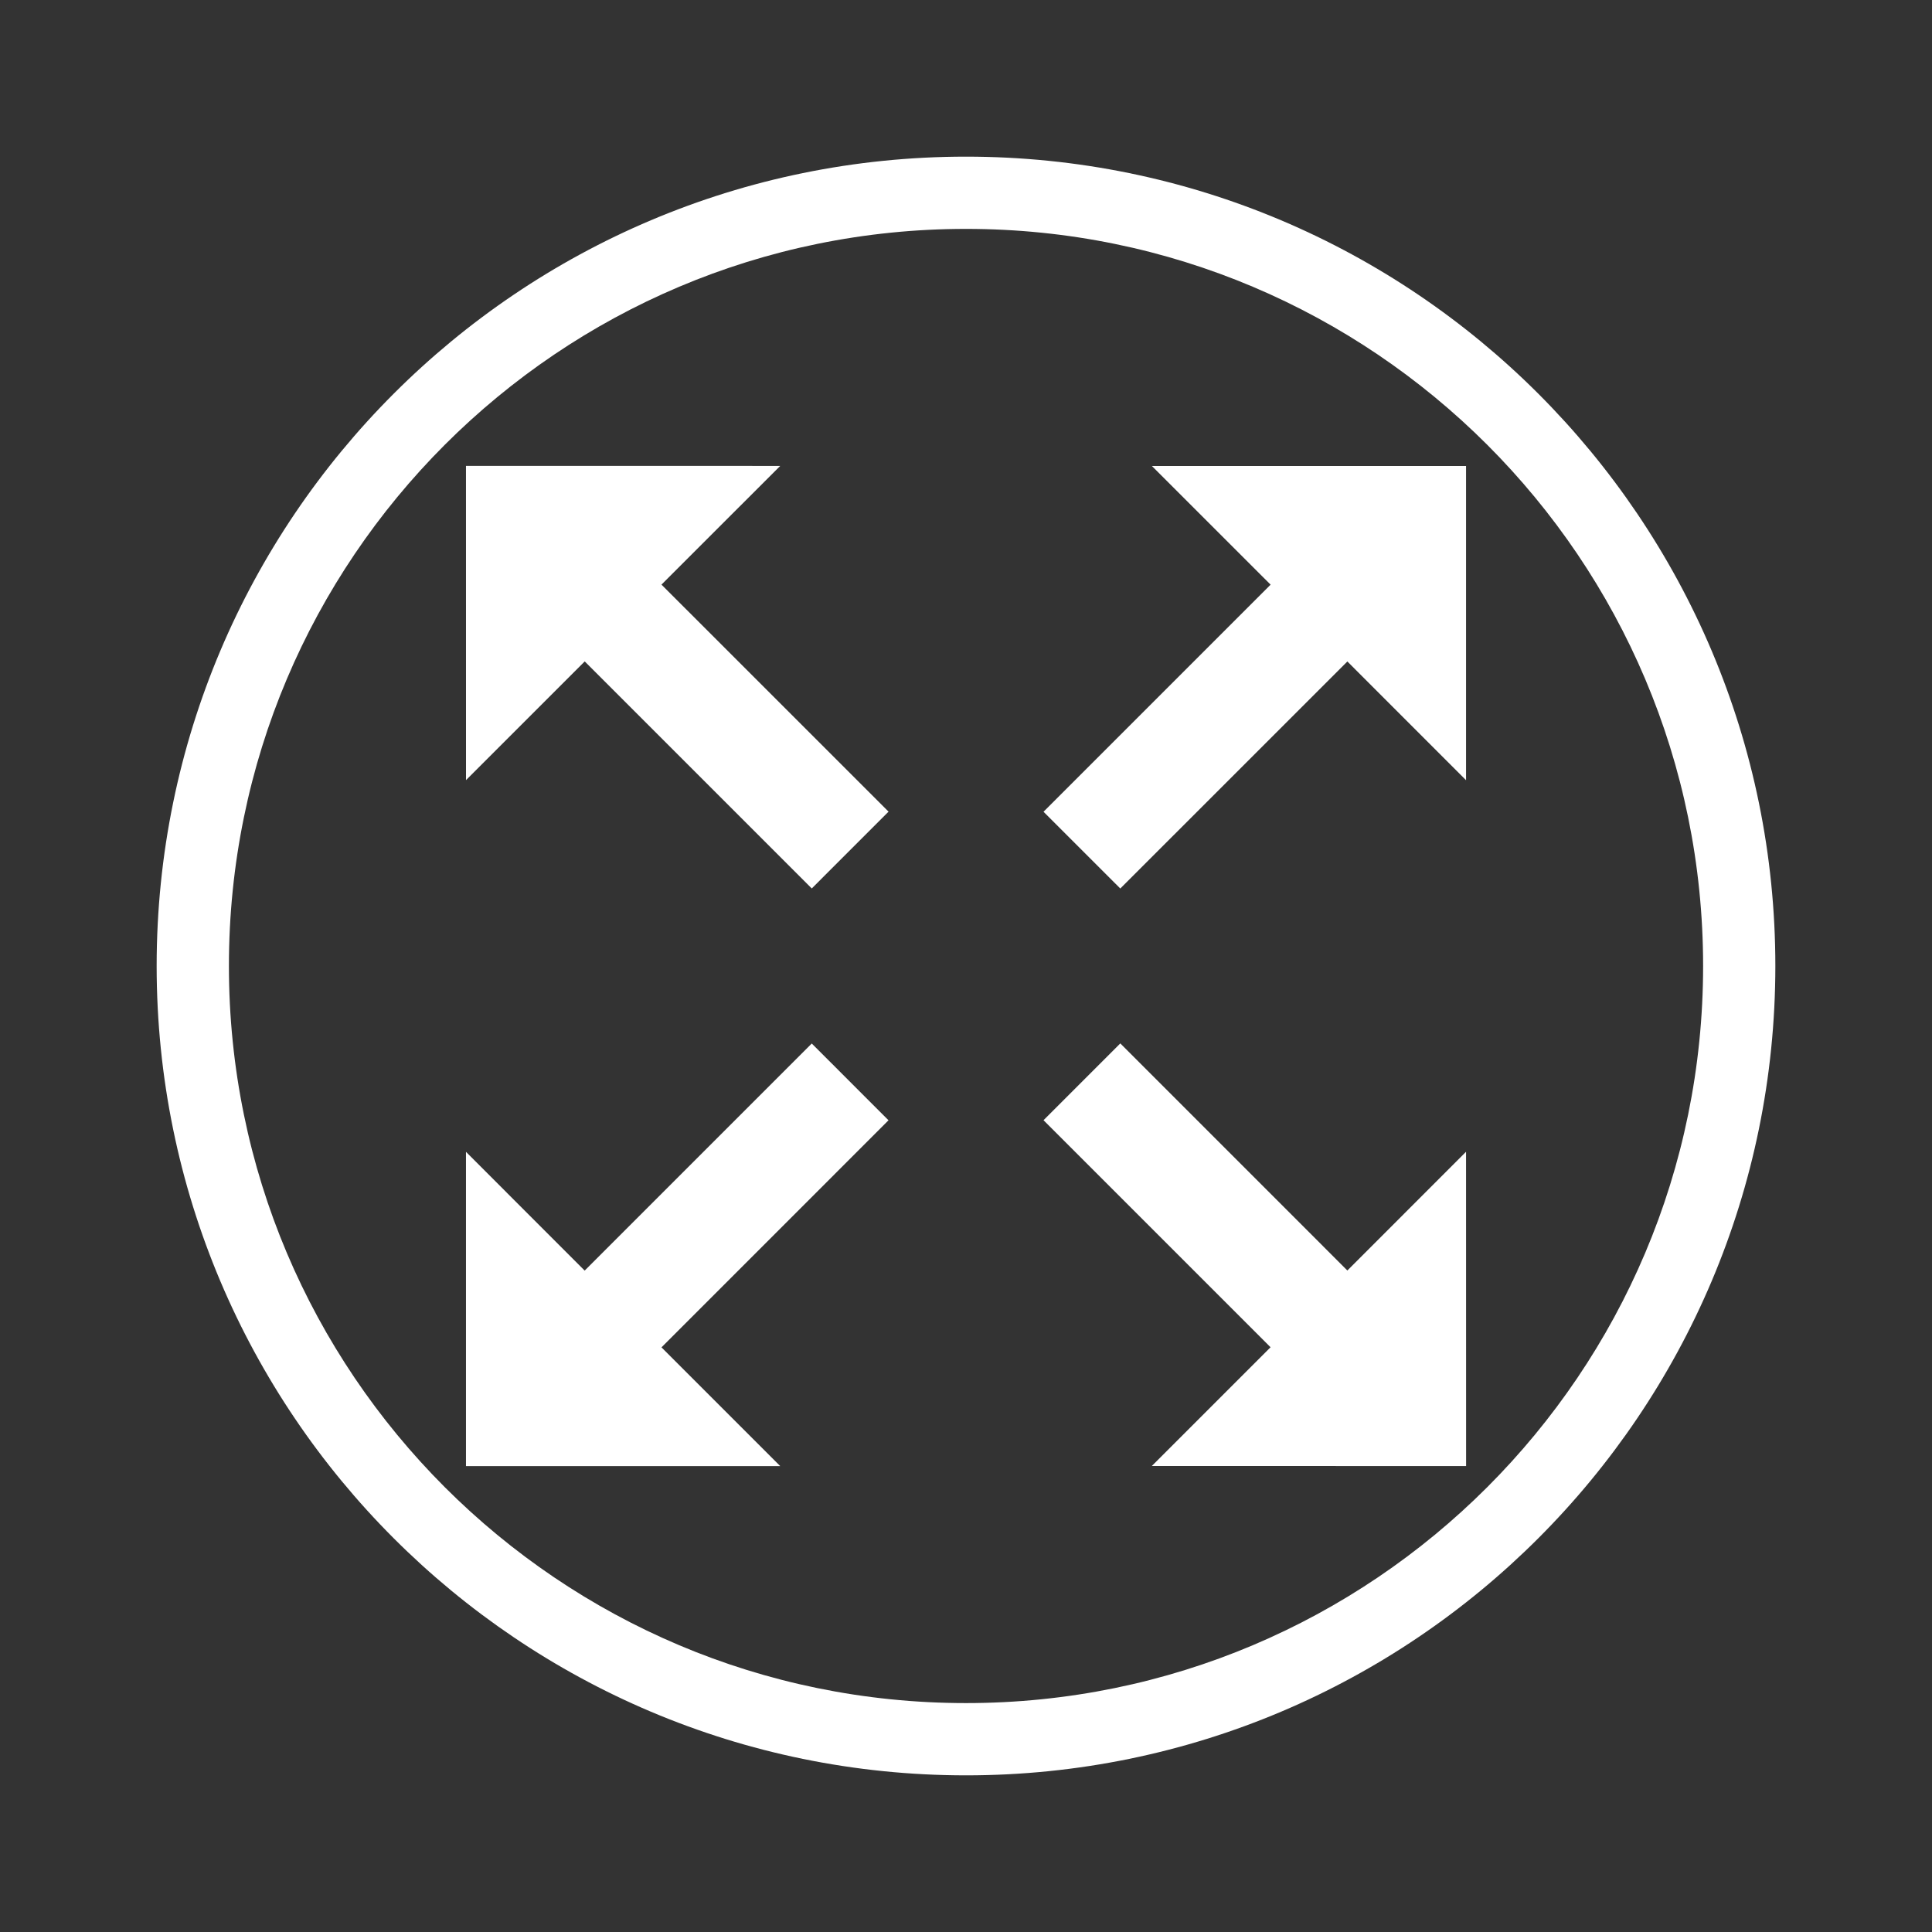 <svg width="74" height="74" viewBox="0 0 74 74" fill="none" xmlns="http://www.w3.org/2000/svg">
<rect x="0" y="0" width="74" height="74" fill="#333333" stroke="none"/>
<path d="M39.969 31.092L42.91 34.032L51.607 25.336L56.153 29.884V17.848H44.119L48.667 22.394L39.969 31.092Z" fill="white"/>
<path d="M22.396 25.334L31.092 34.03L32.014 33.108L33.114 32.008L34.034 31.088L25.336 22.392L28.329 19.4L29.884 17.846L17.849 17.844V17.846H17.848L17.849 29.88L22.396 25.334Z" fill="white"/>
<path d="M56.153 56.153V56.149H56.155L56.153 44.115L51.607 48.663L42.91 39.965L39.969 42.907L48.665 51.603L44.119 56.149V56.151L56.153 56.153Z" fill="white"/>
<path d="M28.329 54.6L25.336 51.607L34.032 42.91L33.112 41.99L32.014 40.89L31.092 39.969L22.394 48.667L19.403 45.675V45.674L17.849 44.119H17.848V56.155H29.884L28.329 54.6Z" fill="white"/>
<path d="M66.617 36.999H65.233C65.233 44.8 62.075 51.85 56.964 56.963C51.852 62.074 44.801 65.232 37.001 65.232C29.2 65.232 22.15 62.074 17.037 56.963C11.926 51.85 8.768 44.8 8.768 36.999C8.768 29.199 11.926 22.15 17.037 17.036C22.15 11.925 29.2 8.767 37.001 8.767C44.801 8.767 51.85 11.925 56.964 17.036C62.075 22.148 65.233 29.199 65.233 36.999H66.617H68C68 19.878 54.121 6 36.999 6C19.879 6 6.002 19.878 6 36.999C6.002 54.121 19.879 67.998 36.999 68C54.121 68 67.998 54.121 68 36.999H66.617Z" fill="white"/>
</svg>
